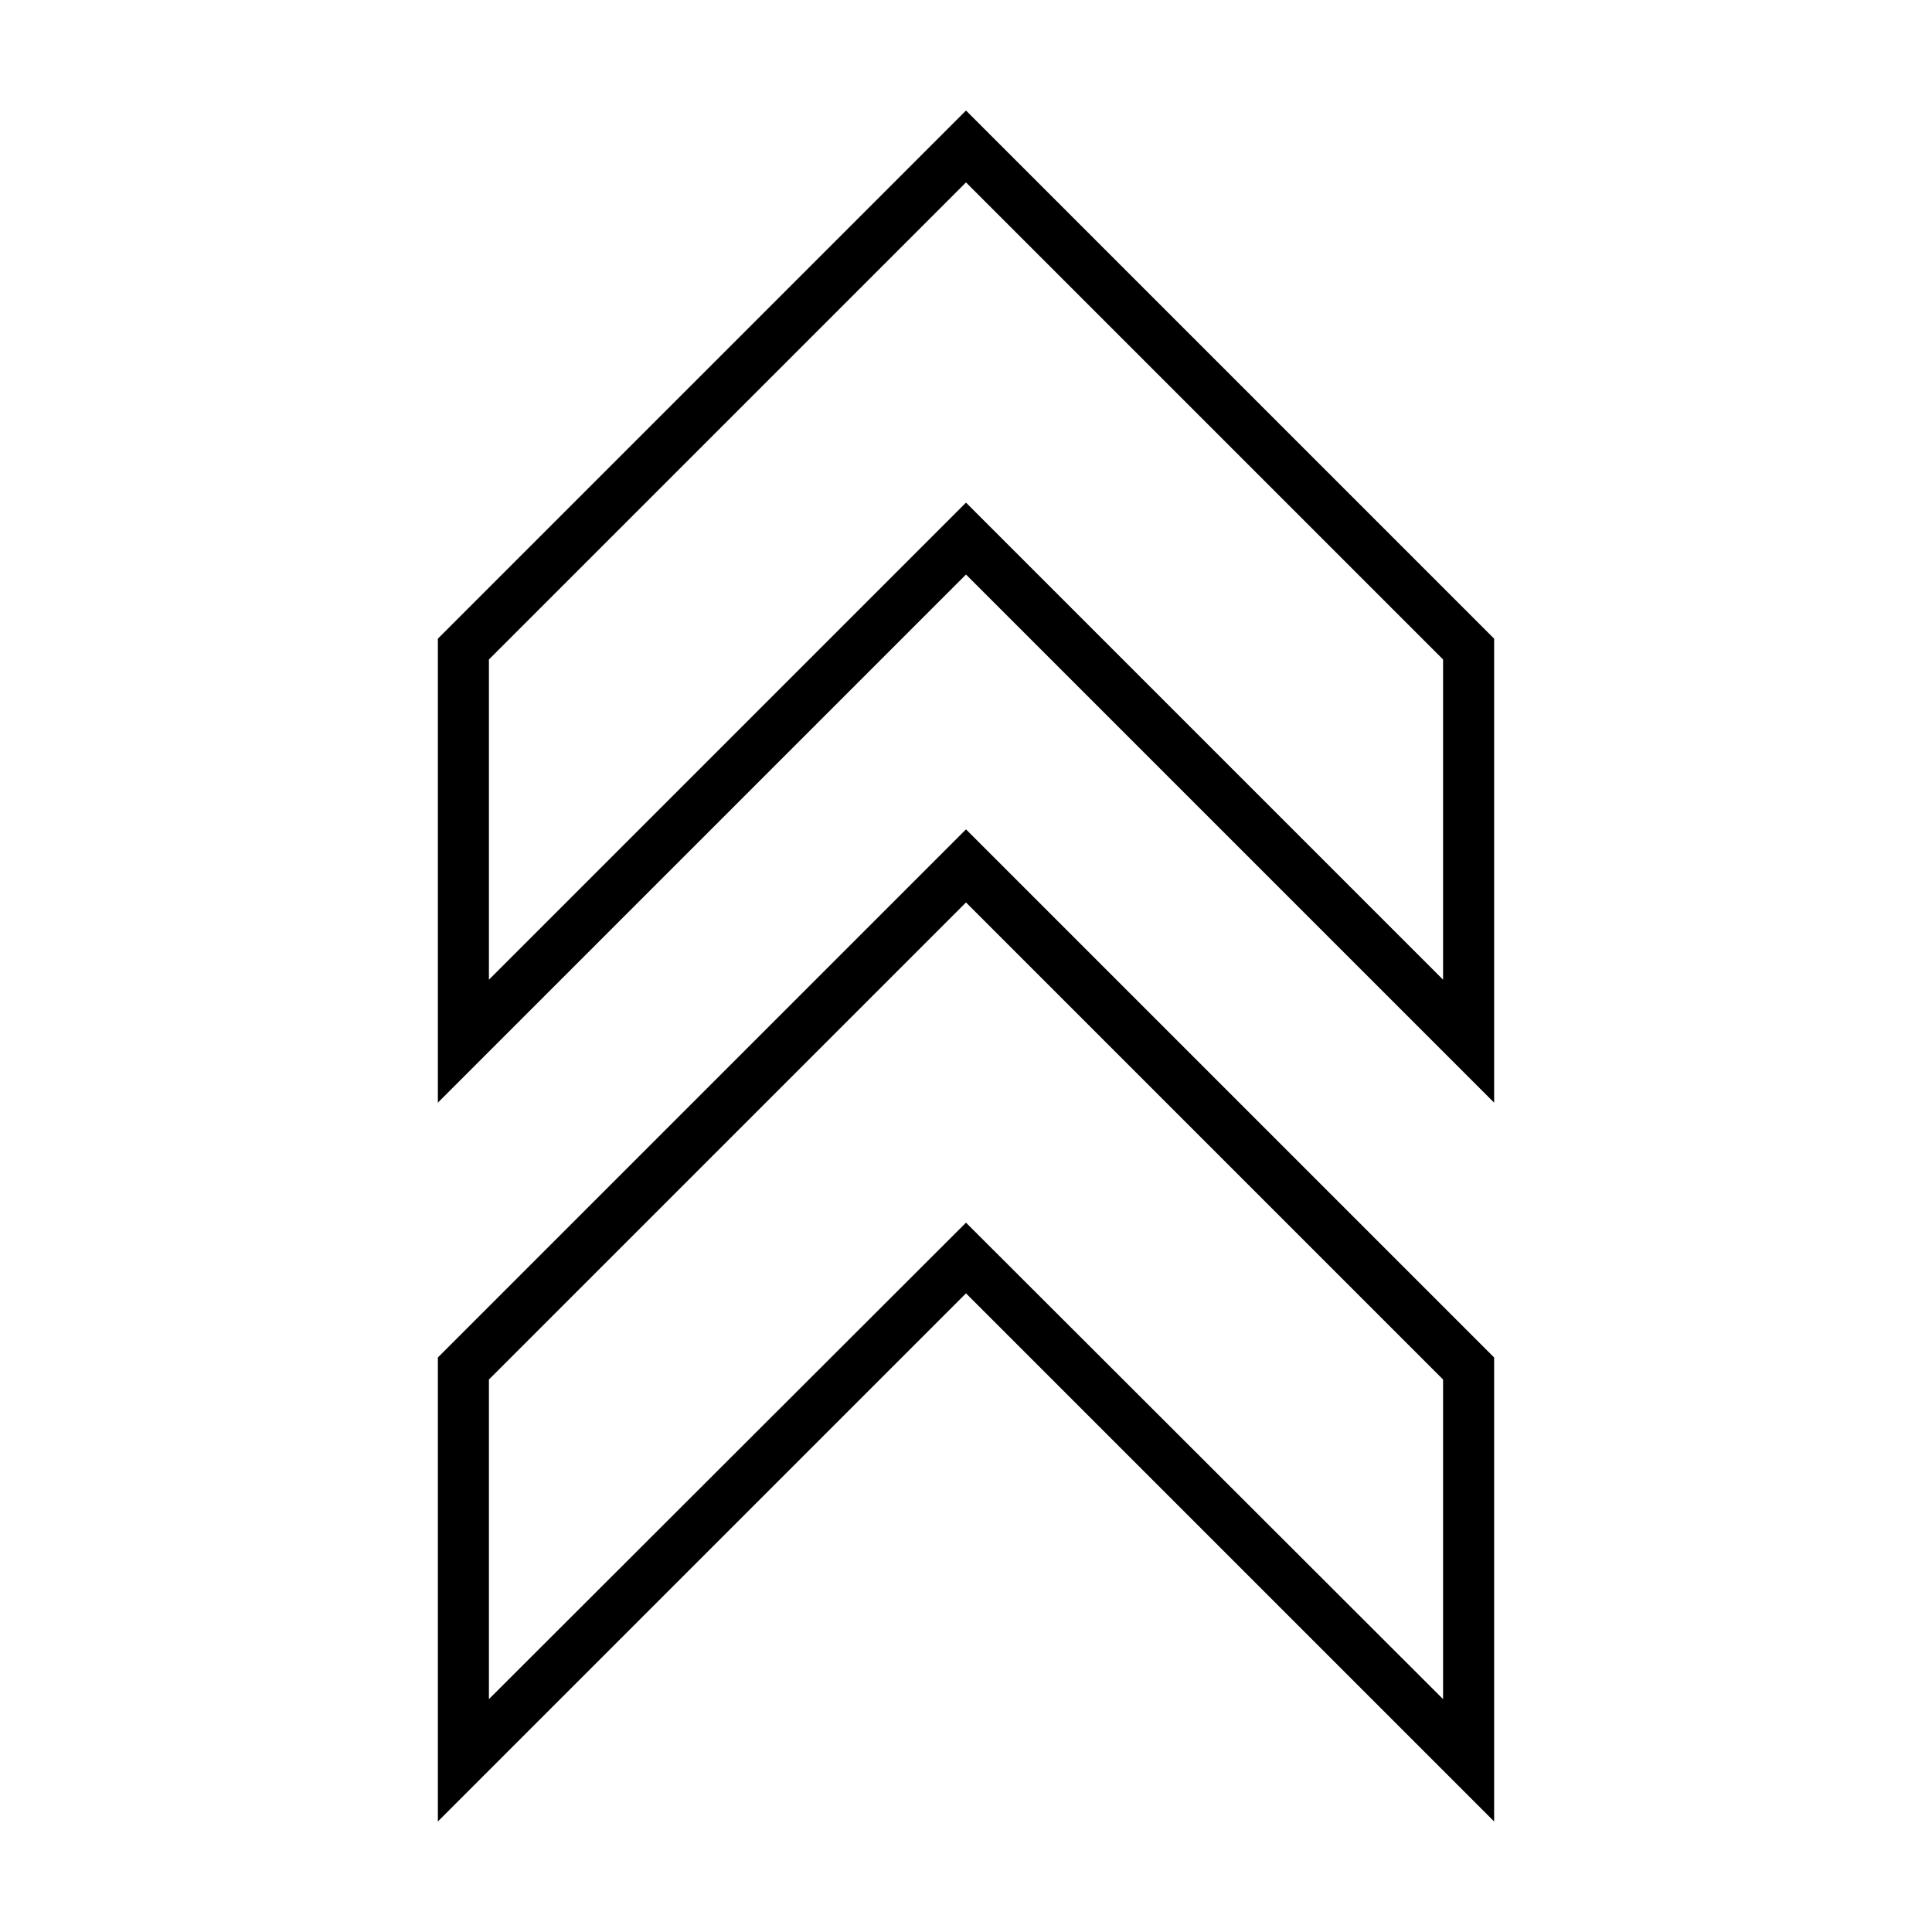 <?xml version="1.0" encoding="UTF-8"?>
<!-- Uploaded to: ICON Repo, www.iconrepo.com, Generator: ICON Repo Mixer Tools -->
<svg fill="#000000" width="800px" height="800px" version="1.1" viewBox="144 144 512 512" xmlns="http://www.w3.org/2000/svg">
 <path d="m400 173.29-139.96 139.96v122.96l139.96-139.96 139.96 139.96v-122.96zm0 19.051 126.43 126.43v84.859l-126.43-126.43-126.43 126.43v-84.863zm0 171.45-139.96 139.96v122.96l139.96-139.96 139.96 139.96v-122.96zm0 19.363 126.43 126.43v84.703l-126.43-126.27-126.43 126.27v-84.703z"/>
</svg>